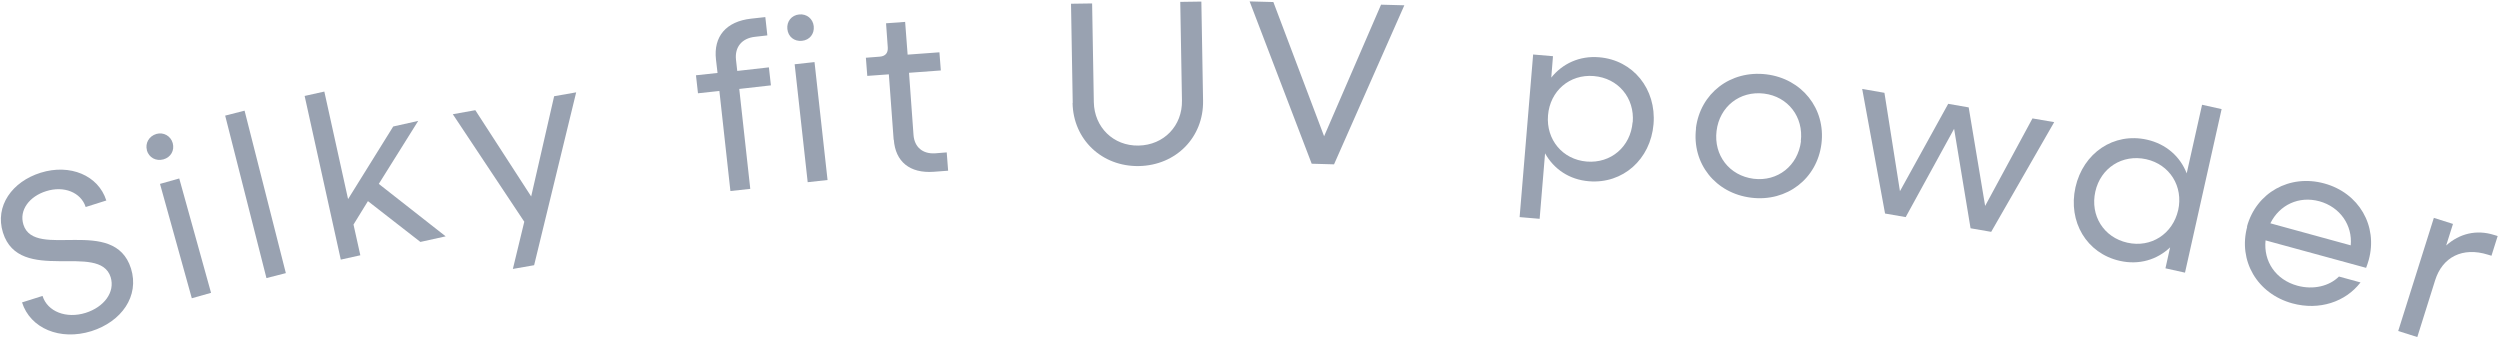<svg fill="none" height="20" viewBox="0 0 145 20" width="145" xmlns="http://www.w3.org/2000/svg" xmlns:xlink="http://www.w3.org/1999/xlink"><clipPath id="a"><path d="m.046.082h144.828v19.476h-144.828z"/></clipPath><g clip-path="url(#a)" fill="#99a2b1"><path d="m1.27 17.542 1.197-.378c.288.918 1.386 1.332 2.502.981 1.053-.333 1.719-1.188 1.449-2.07-.648-2.061-5.292.45-6.246-2.583-.486-1.548.54-2.961 2.187-3.474 1.701-.531 3.348.153 3.807 1.611l-1.197.378c-.27-.846-1.26-1.251-2.295-.918-.954.297-1.584 1.089-1.314 1.944.648 2.052 5.265-.54 6.237 2.538.504 1.611-.558 3.087-2.295 3.636-1.818.567-3.546-.162-4.023-1.665z"/><path d="m8.524 8.722c-.117-.414.117-.828.549-.954.414-.117.828.117.945.531.117.432-.117.828-.54.945-.432.117-.837-.099-.963-.531zm.756 1.944 1.116-.315 1.845 6.633-1.116.315z"/><path d="m13.06 6.706 1.125-.288 2.394 9.423-1.125.288z"/><path d="m17.677 5.563 1.134-.252 1.377 6.237 2.619-4.212 1.449-.324-2.286 3.654 3.879 3.042-1.467.324-3.042-2.367-.837 1.359.396 1.782-1.134.252-2.097-9.495z"/><path d="m30.403 12.853-4.14-6.228 1.305-.234 3.24 5.004 1.332-5.814 1.278-.225-2.439 10.026-1.233.216.666-2.754z"/><path d="m41.734 5.275-1.251.135-.117-1.044 1.251-.135-.09-.774c-.153-1.341.585-2.214 2.043-2.376l.819-.09.117 1.062-.711.081c-.765.081-1.188.594-1.107 1.332l.072.648 1.836-.207.117 1.044-1.836.207.639 5.796-1.152.126-.639-5.796zm3.933-3.591c-.045-.432.234-.801.684-.846.441-.045.801.252.846.684.045.441-.234.801-.684.846-.441.045-.801-.234-.846-.684zm.423 2.043 1.152-.126.756 6.84-1.152.126z"/><path d="m51.832 8.11-.279-3.798-1.251.09-.081-1.053.81-.063c.324-.027.486-.216.459-.549l-.099-1.386 1.107-.081.144 1.899 1.845-.135.081 1.053-1.845.135.261 3.609c.054.702.531 1.107 1.251 1.062l.675-.054.081 1.062-.837.063c-1.386.099-2.223-.585-2.313-1.863z"/><path d="m62.218 5.968-.099-5.751 1.224-.018.099 5.724c.027 1.458 1.134 2.547 2.592 2.52 1.476-.027 2.547-1.152 2.52-2.61l-.099-5.724 1.224-.018.099 5.751c.036 2.115-1.566 3.753-3.726 3.789-2.142.036-3.807-1.539-3.843-3.663z"/><path d="m72.478.082 1.377.036 2.943 7.785 3.303-7.632 1.35.036-4.077 9.225-1.296-.036z"/><path d="m88.912 3.16 1.161.099-.099 1.242c.648-.81 1.638-1.278 2.781-1.179 1.962.162 3.321 1.836 3.15 3.879s-1.782 3.474-3.744 3.312c-1.143-.09-2.043-.711-2.547-1.62l-.315 3.798-1.161-.099.783-9.423zm5.787 3.933c.117-1.413-.846-2.565-2.259-2.682-1.404-.117-2.538.864-2.655 2.277s.846 2.565 2.241 2.682c1.413.117 2.547-.864 2.664-2.277z"/><path d="m98.362 7.444c.252-2.034 2.007-3.384 4.087-3.132 2.061.252 3.447 1.989 3.195 4.023-.252 2.034-2.008 3.384-4.069 3.132-2.079-.252-3.455-1.989-3.204-4.023zm6.085.747c.171-1.404-.739-2.592-2.134-2.763-1.404-.171-2.583.756-2.753 2.169-.171 1.404.739 2.592 2.151 2.772 1.395.171 2.565-.756 2.745-2.169z"/><path d="m108.01 5.158 1.287.225.9 5.706 2.799-5.067 1.188.207.954 5.715 2.745-5.076 1.26.216-3.654 6.363-1.197-.207-.954-5.769-2.808 5.121-1.197-.207-1.323-7.209z"/><path d="m120.376 10.864c.45-1.998 2.223-3.195 4.149-2.763 1.116.252 1.926.981 2.304 1.953l.891-3.978 1.134.252-2.124 9.486-1.134-.252.27-1.215c-.756.72-1.8 1.035-2.916.783-1.926-.432-3.015-2.268-2.574-4.266zm5.958 1.332c.306-1.386-.486-2.655-1.854-2.961-1.386-.306-2.646.504-2.952 1.881-.306 1.386.486 2.655 1.863 2.961 1.368.306 2.628-.504 2.943-1.89z"/><path d="m130.322 13.15c.54-1.98 2.475-3.06 4.482-2.511 2.016.549 3.123 2.457 2.583 4.437-.045.153-.099.324-.153.459l-5.832-1.593c-.126 1.224.594 2.286 1.845 2.628.927.252 1.854.027 2.412-.531l1.251.342c-.873 1.134-2.394 1.638-3.951 1.215-2.043-.558-3.159-2.475-2.619-4.455zm1.359-.198 4.662 1.278c.108-1.161-.612-2.223-1.818-2.556-1.188-.324-2.313.207-2.844 1.278z"/><path d="m141.166 12.637 1.107.351-.396 1.251c.774-.693 1.755-.936 2.781-.612l.207.063-.36 1.143-.207-.063c-1.467-.459-2.637.135-3.06 1.485l-1.035 3.294-1.107-.351 2.07-6.57z"/></g></svg>